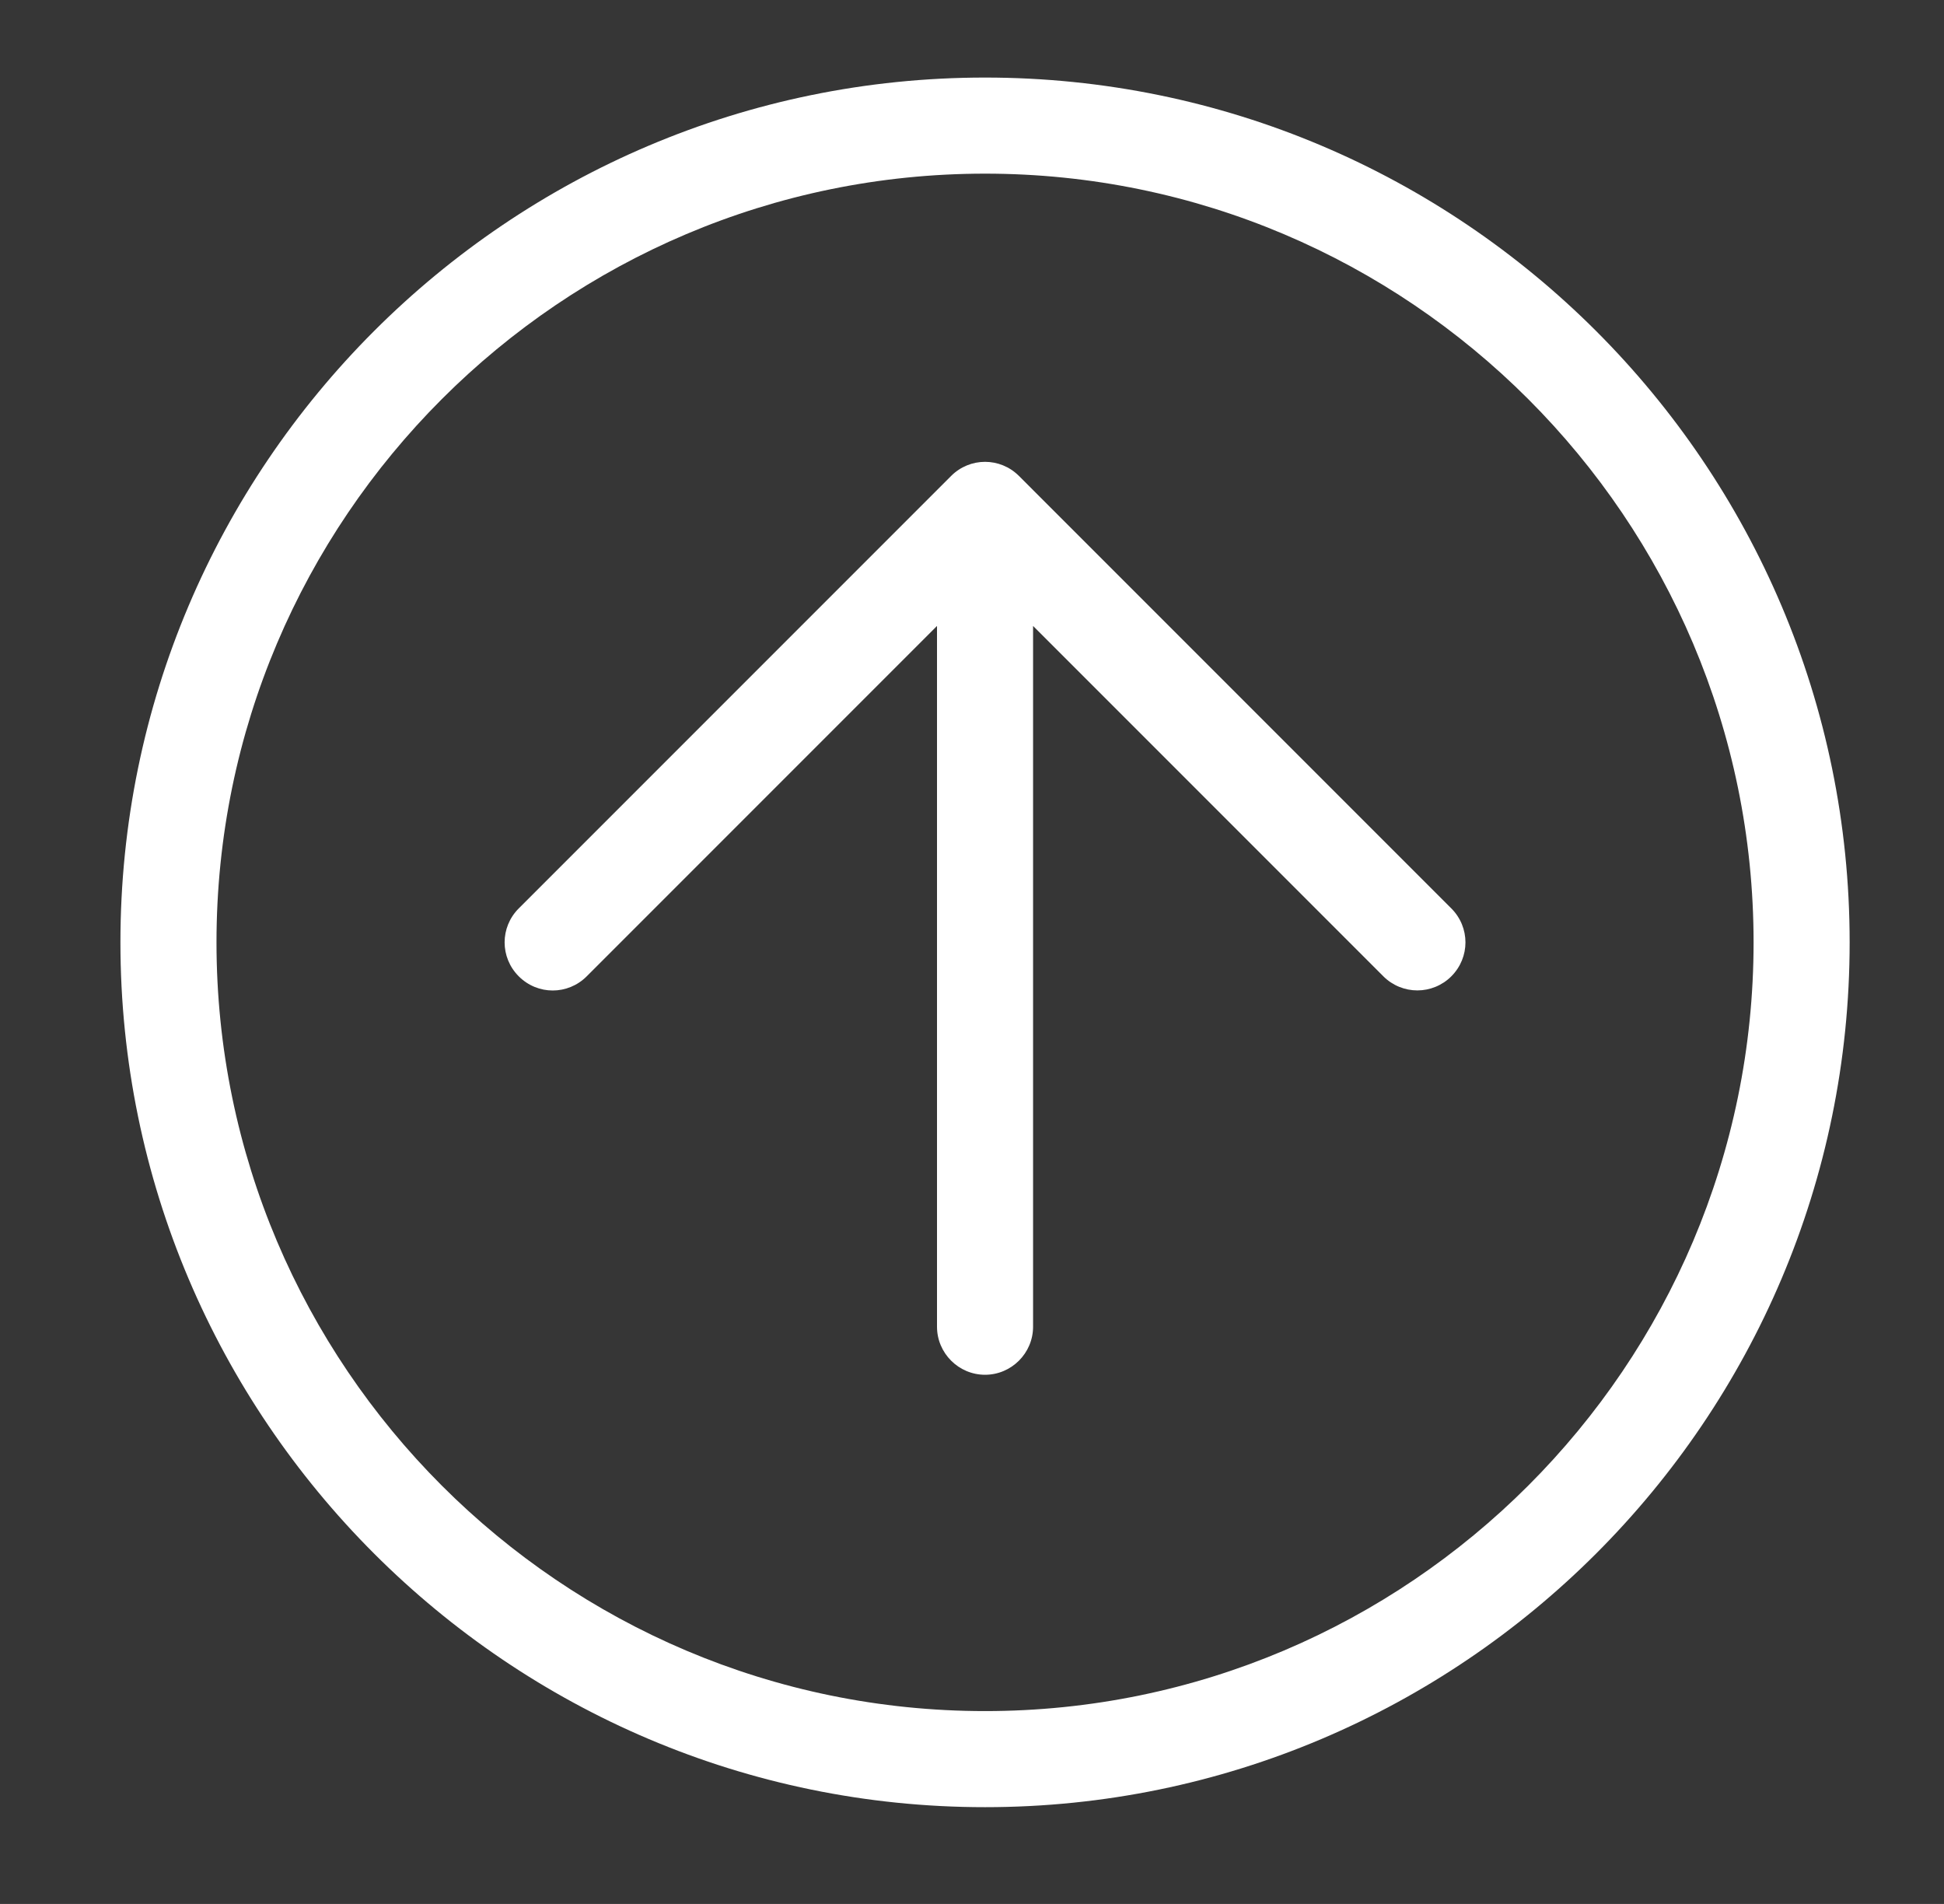 <?xml version="1.0" encoding="utf-8"?>
<!-- Generator: Adobe Illustrator 26.2.1, SVG Export Plug-In . SVG Version: 6.00 Build 0)  -->
<svg version="1.1" xmlns="http://www.w3.org/2000/svg" xmlns:xlink="http://www.w3.org/1999/xlink" x="0px" y="0px"
	 viewBox="0 0 566.6 554.8" style="enable-background:new 0 0 566.6 554.8;" xml:space="preserve">
<style type="text/css">
	.st0{fill:#363636;}
	.st1{fill:#FFFFFF;}
</style>
<g id="Layer_2">
	<rect class="st0" width="566.6" height="554.8"/>
</g>
<g id="Layer_1">
	<g>
		<path class="st1" d="M287.1,22.6c-139,0-252,113.1-252,252s113.1,252,252,252s252-113,252-252S426.1,22.6,287.1,22.6z
			 M287.1,498.6c-123.5,0-224-100.5-224-224s100.5-224,224-224s224,100.5,224,224S410.6,498.6,287.1,498.6z"/>
		<path class="st1" d="M297,138.7c-5.5-5.5-14.3-5.5-19.8,0l-126,126c-5.5,5.5-5.5,14.3,0,19.8c5.5,5.5,14.3,5.5,19.8,0l102.1-102.1
			v204.2c0,7.7,6.3,14,14,14s14-6.3,14-14V182.4l102.1,102.1c2.7,2.7,6.3,4.1,9.9,4.1s7.2-1.4,9.9-4.1c5.5-5.5,5.5-14.3,0-19.8
			L297,138.7z"/>
	</g>
</g>
</svg>

